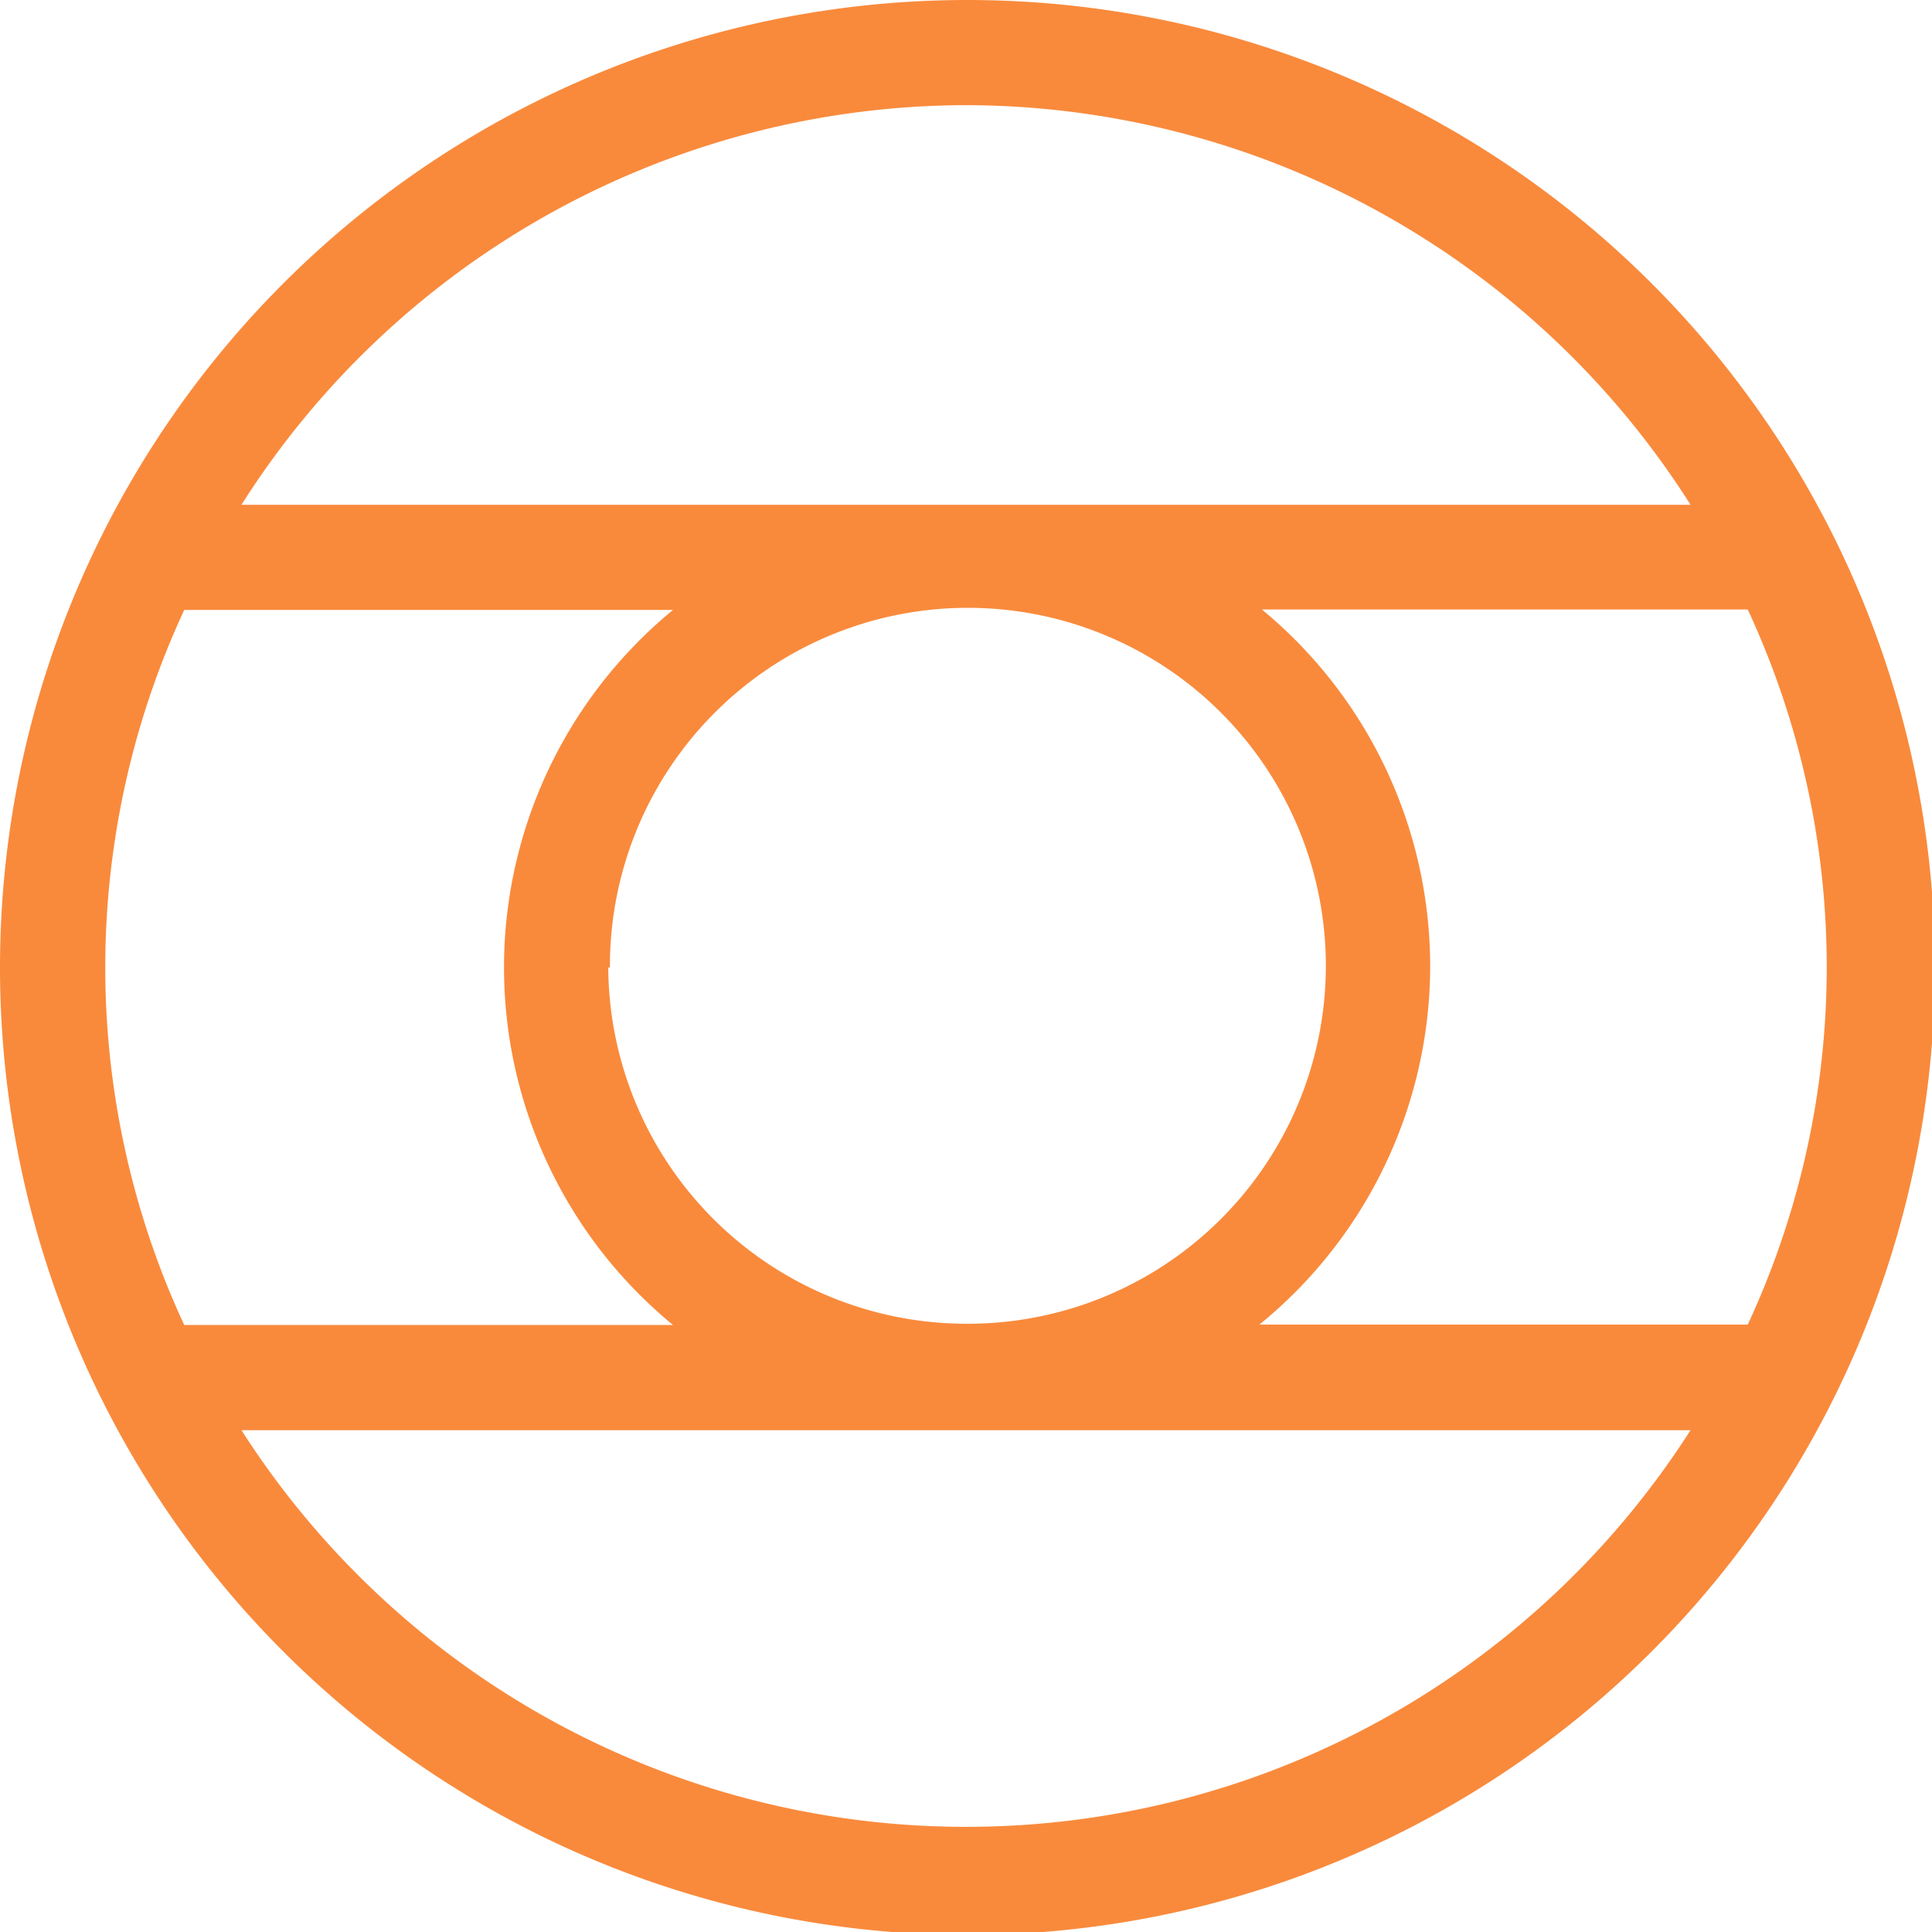<svg xmlns="http://www.w3.org/2000/svg" viewBox="0 0 45.93 45.93"><defs><style>.cls-1{fill:#f98a3c;}</style></defs><g id="Layer_2" data-name="Layer 2"><g id="amentitiesl_ist" data-name="amentitiesl ist"><path class="cls-1" d="M23,0a23,23,0,1,0,23,23A23,23,0,0,0,23,0Zm-8.5,23A8.51,8.51,0,1,1,23,31.47,8.52,8.52,0,0,1,14.46,23ZM34,23a11,11,0,0,0-4-8.51H41.55a20.18,20.18,0,0,1,0,17H29.94A11,11,0,0,0,34,23ZM23,2.5A20.44,20.44,0,0,1,40.19,12H5.74A20.44,20.44,0,0,1,23,2.5Zm-18.58,12H16a11,11,0,0,0,0,17H4.38a20.18,20.18,0,0,1,0-17ZM23,43.43A20.44,20.44,0,0,1,5.74,34H40.19A20.44,20.44,0,0,1,23,43.43Z"/></g></g></svg>
